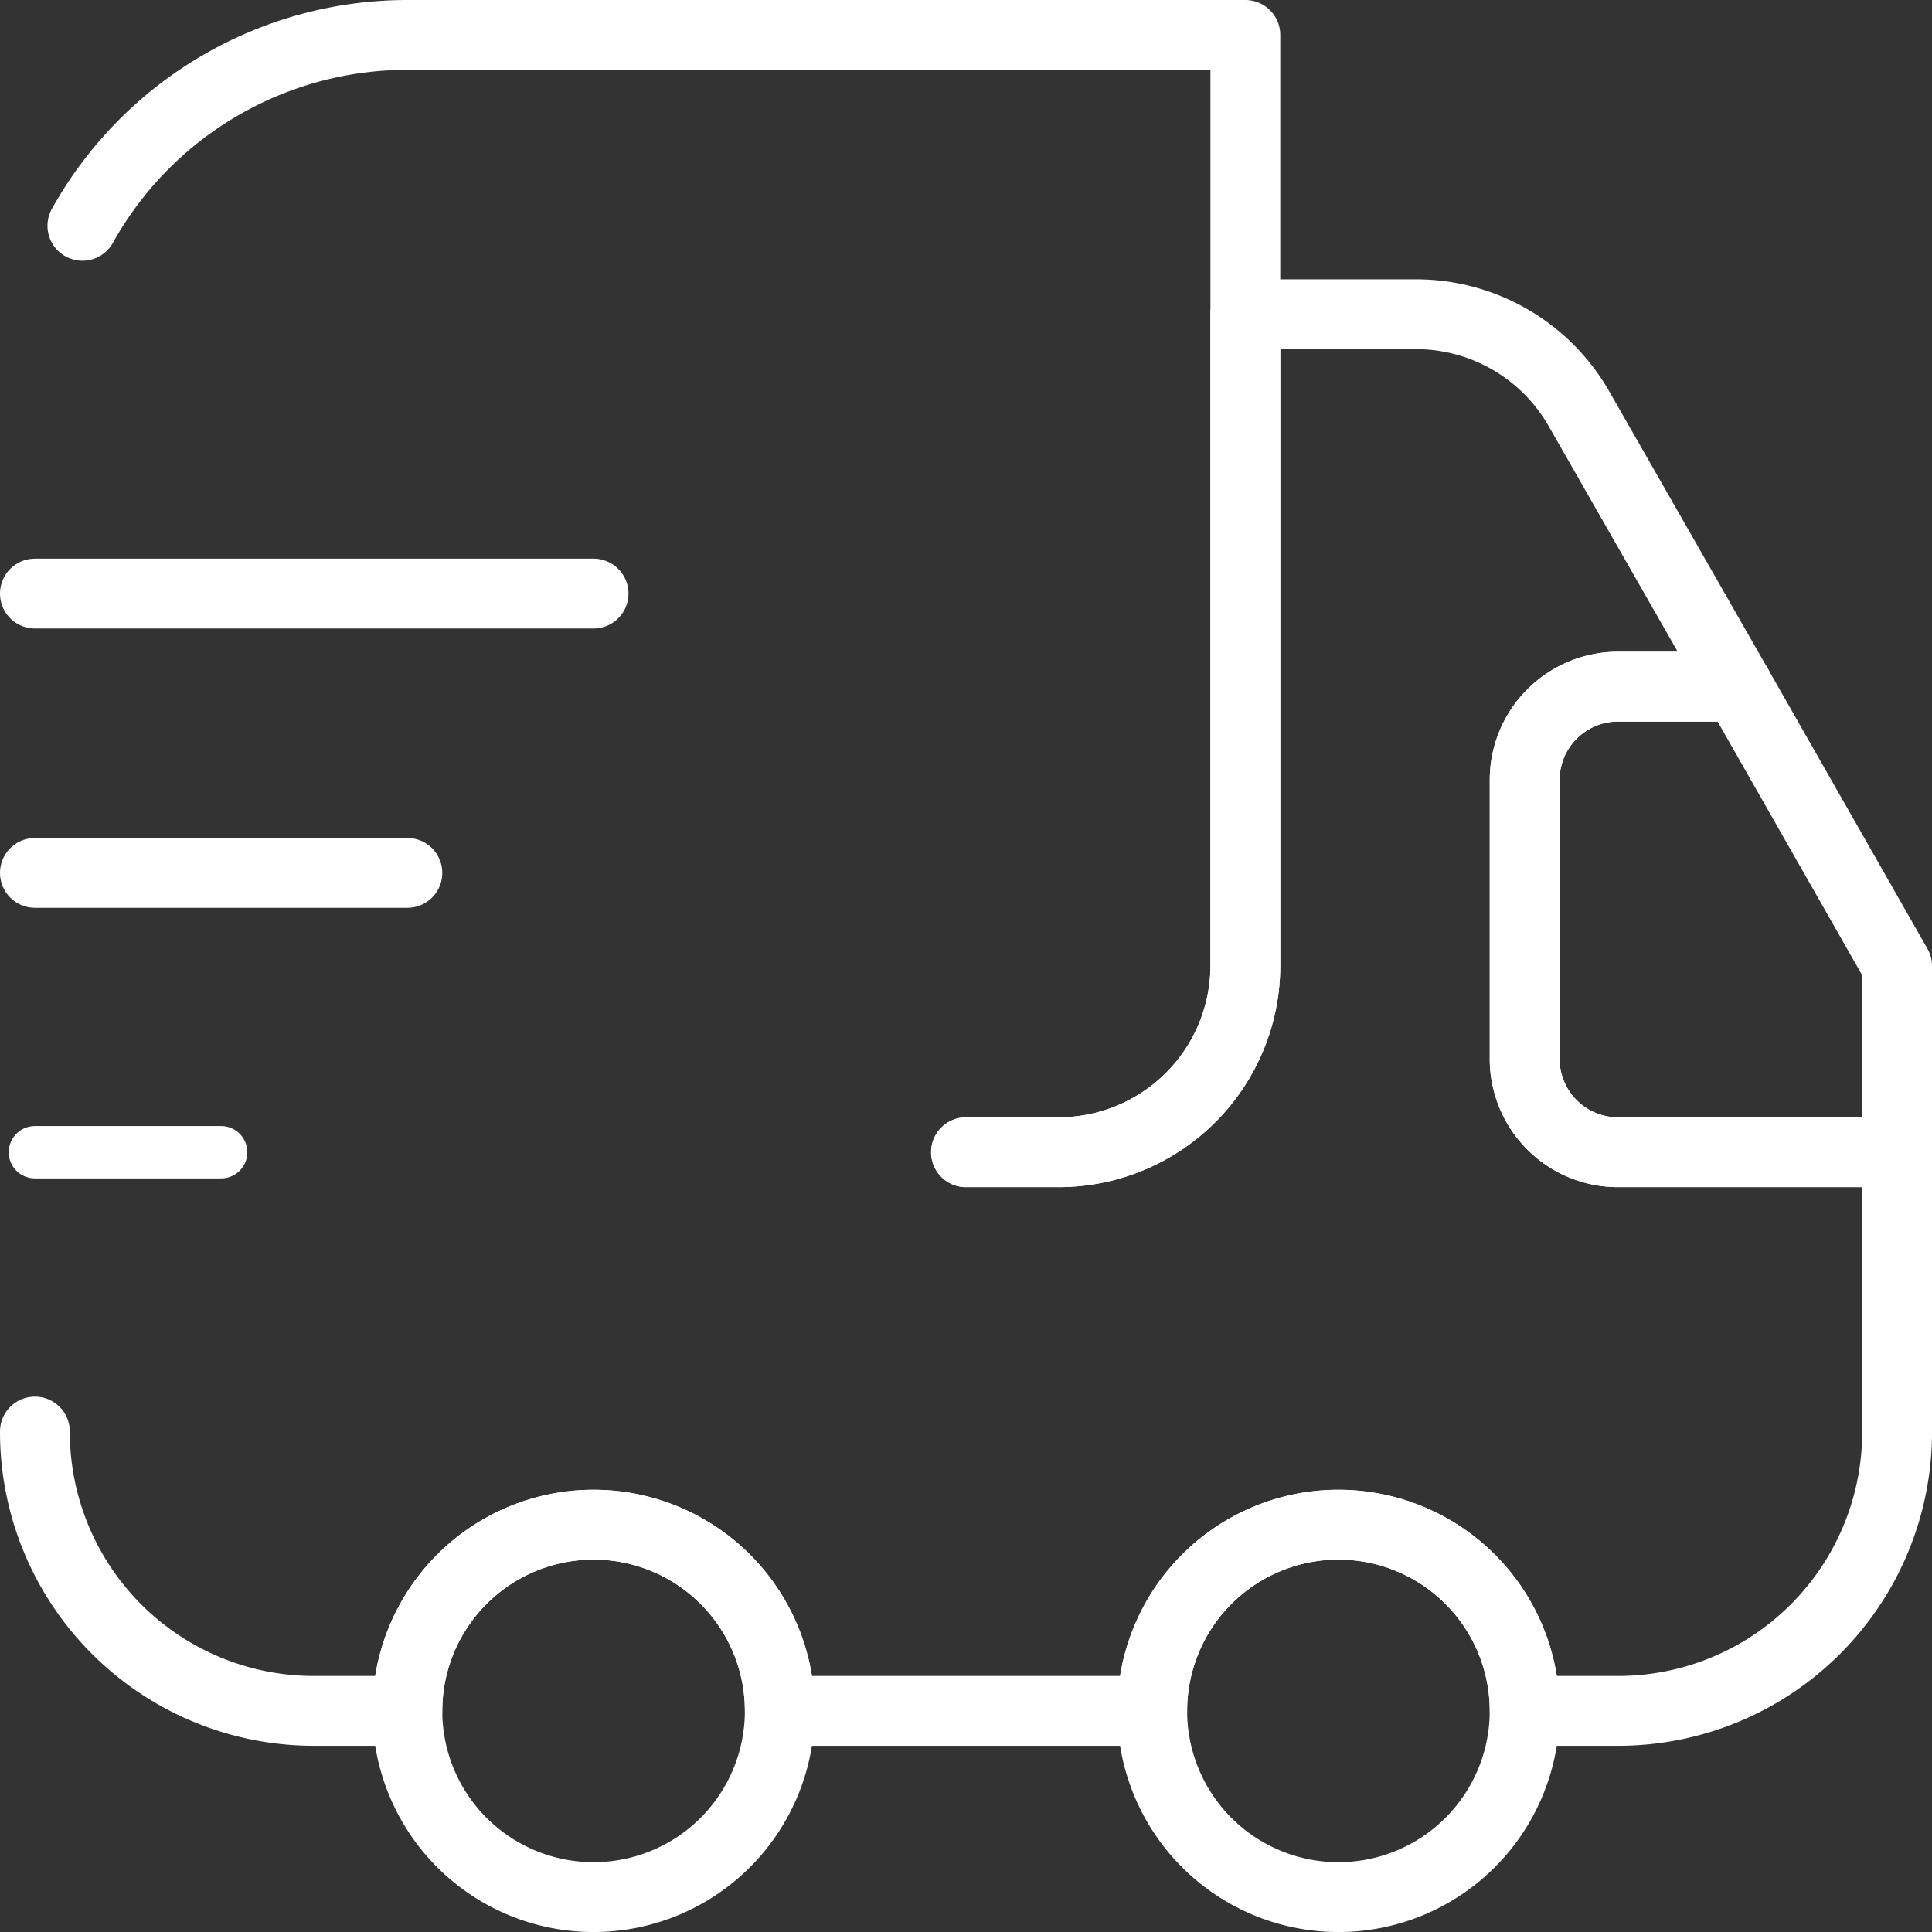 <svg xmlns="http://www.w3.org/2000/svg" width="55.333" height="55.333" viewBox="0 0 55.333 55.333">
  <rect x="0" y="0" width="55.333" height="55.333" fill="#333333" stroke="none"/>
  <g id="fastdelivery" transform="translate(1 1)">
    <path id="Tracciato_1" data-name="Tracciato 1" d="M30.013,35.75h2.667a5.349,5.349,0,0,0,5.333-5.333V3.75h-24A10.656,10.656,0,0,0,4.706,9.217" transform="translate(-3.346 -3.75)" fill="none" stroke="#fff" stroke-linecap="round" stroke-linejoin="round" stroke-width="2"/>
    <path id="Tracciato_2" data-name="Tracciato 2" d="M3.75,41.375a7.989,7.989,0,0,0,8,8h2.667a5.333,5.333,0,1,1,10.667,0H35.75a5.333,5.333,0,1,1,10.667,0h2.667a7.989,7.989,0,0,0,8-8v-8h-8a2.674,2.674,0,0,1-2.667-2.667v-8a2.674,2.674,0,0,1,2.667-2.667h3.44l-4.56-7.973a5.377,5.377,0,0,0-4.64-2.693H38.417V28.042a5.349,5.349,0,0,1-5.333,5.333H30.417" transform="translate(-3.75 -1.375)" fill="none" stroke="#fff" stroke-linecap="round" stroke-linejoin="round" stroke-width="2"/>
    <path id="Tracciato_3" data-name="Tracciato 3" d="M16.583,44.417a5.333,5.333,0,1,0-5.333-5.333A5.333,5.333,0,0,0,16.583,44.417Z" transform="translate(-0.583 8.917)" fill="none" stroke="#fff" stroke-linecap="round" stroke-linejoin="round" stroke-width="2"/>
    <path id="Tracciato_4" data-name="Tracciato 4" d="M31.583,44.417a5.333,5.333,0,1,0-5.333-5.333A5.333,5.333,0,0,0,31.583,44.417Z" transform="translate(5.75 8.917)" fill="none" stroke="#fff" stroke-linecap="round" stroke-linejoin="round" stroke-width="2"/>
    <path id="Tracciato_5" data-name="Tracciato 5" d="M44.417,24.875v5.333h-8a2.674,2.674,0,0,1-2.667-2.667v-8a2.674,2.674,0,0,1,2.667-2.667h3.44Z" transform="translate(8.917 1.792)" fill="none" stroke="#fff" stroke-linecap="round" stroke-linejoin="round" stroke-width="2"/>
    <path id="Tracciato_6" data-name="Tracciato 6" d="M3.75,15h16" transform="translate(-3.75 1)" fill="none" stroke="#fff" stroke-linecap="round" stroke-linejoin="round" stroke-width="2"/>
    <path id="Tracciato_7" data-name="Tracciato 7" d="M3.75,20.625H14.417" transform="translate(-3.75 3.375)" fill="none" stroke="#fff" stroke-linecap="round" stroke-linejoin="round" stroke-width="2"/>
    <path id="Tracciato_8" data-name="Tracciato 8" d="M3.75,26.25H9.083" transform="translate(-3.75 5.75)" fill="none" stroke="#fff" stroke-linecap="round" stroke-linejoin="round" stroke-width="1.5"/>
  </g>
</svg>
